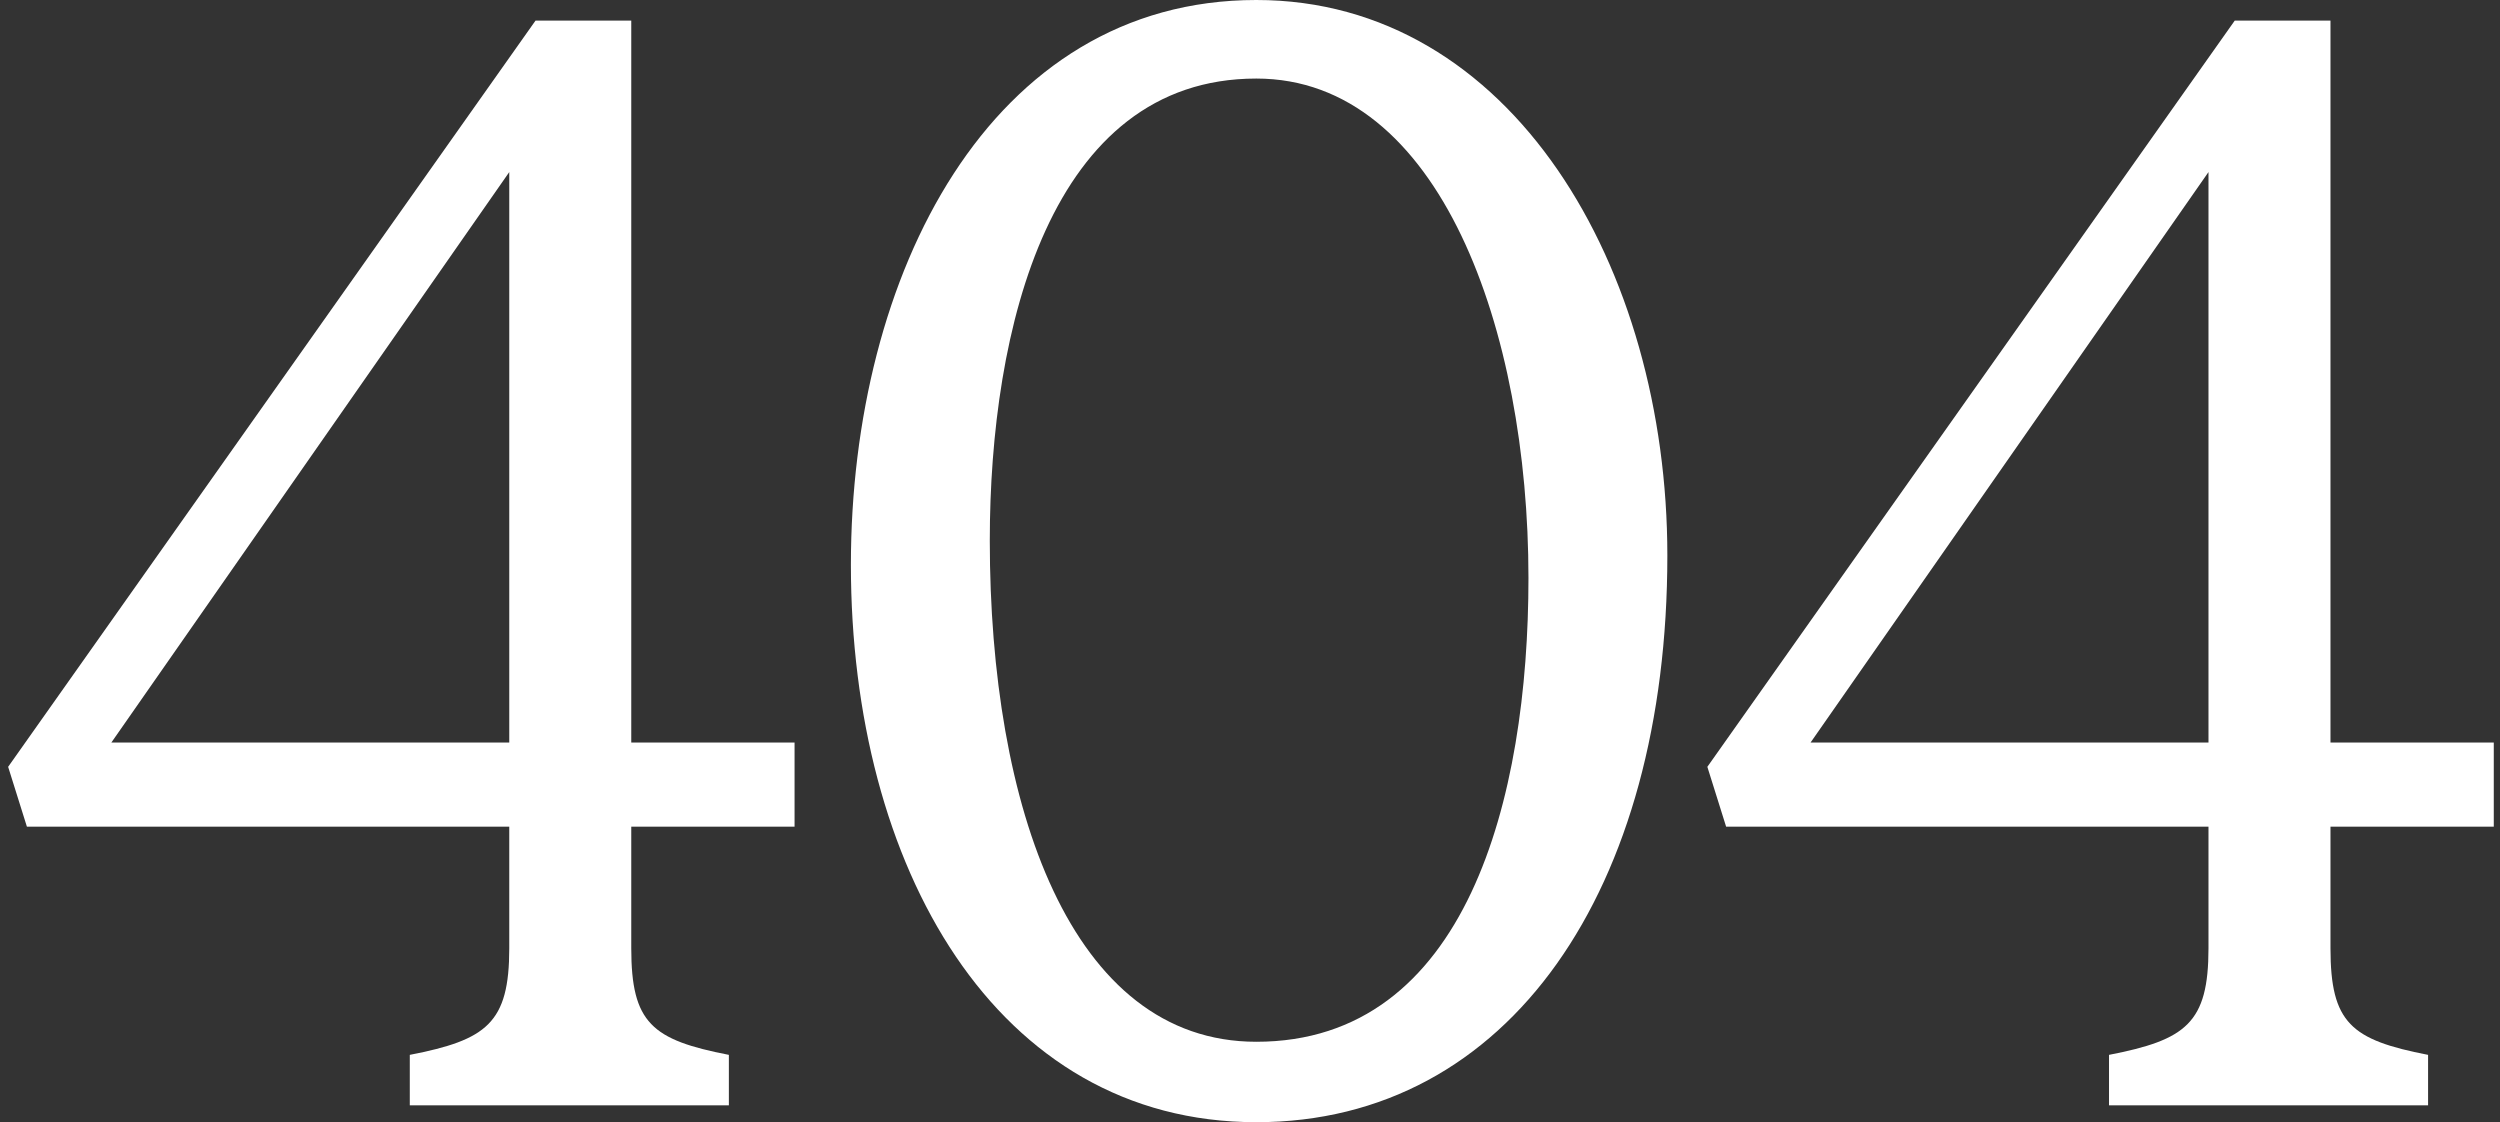 <svg width="401" height="180" viewBox="0 0 401 180" fill="none" xmlns="http://www.w3.org/2000/svg">
<rect x="0" y="0" width="401" height="180" fill="#333333" stroke="none"/>
<g clip-path="url(#clip0_3804_5250)">
<path d="M373.81 152.1C373.81 164.1 377.121 166.8 389.464 169.2V177.3H338.285V169.2C350.628 166.8 354.241 164.1 354.241 152.1V132.6H276.87L273.859 123L358.456 3.3H373.81V119.1H400.001V132.6H373.81V152.1ZM354.241 119.1V27.6L290.417 119.1H354.241Z" fill="white"/>
<path d="M201.512 180C159.666 180 136.484 138.9 136.484 90.6C136.484 44.1 158.762 0 201.512 0C242.456 0 267.443 42.9 267.443 89.1C267.443 142.5 242.155 180 201.512 180ZM201.512 12.6C168.396 12.6 158.762 52.8 158.762 86.7C158.762 129.3 171.708 167.1 201.512 167.1C235.23 167.1 245.165 128.1 245.165 92.7C245.165 53.1 231.016 12.6 201.512 12.6Z" fill="white"/>
<path d="M101.255 152.1C101.255 164.1 104.566 166.8 116.91 169.2V177.3H65.73V169.2C78.074 166.8 81.686 164.1 81.686 152.1V132.6H4.315L1.305 123L85.901 3.3H101.255V119.1H127.447V132.6H101.255V152.1ZM81.686 119.1V27.6L17.863 119.1H81.686Z" fill="white"/>
</g>
<defs>
<clipPath id="clip0_3804_5250">
<rect width="401" height="180" fill="white"/>
</clipPath>
</defs>
</svg>
